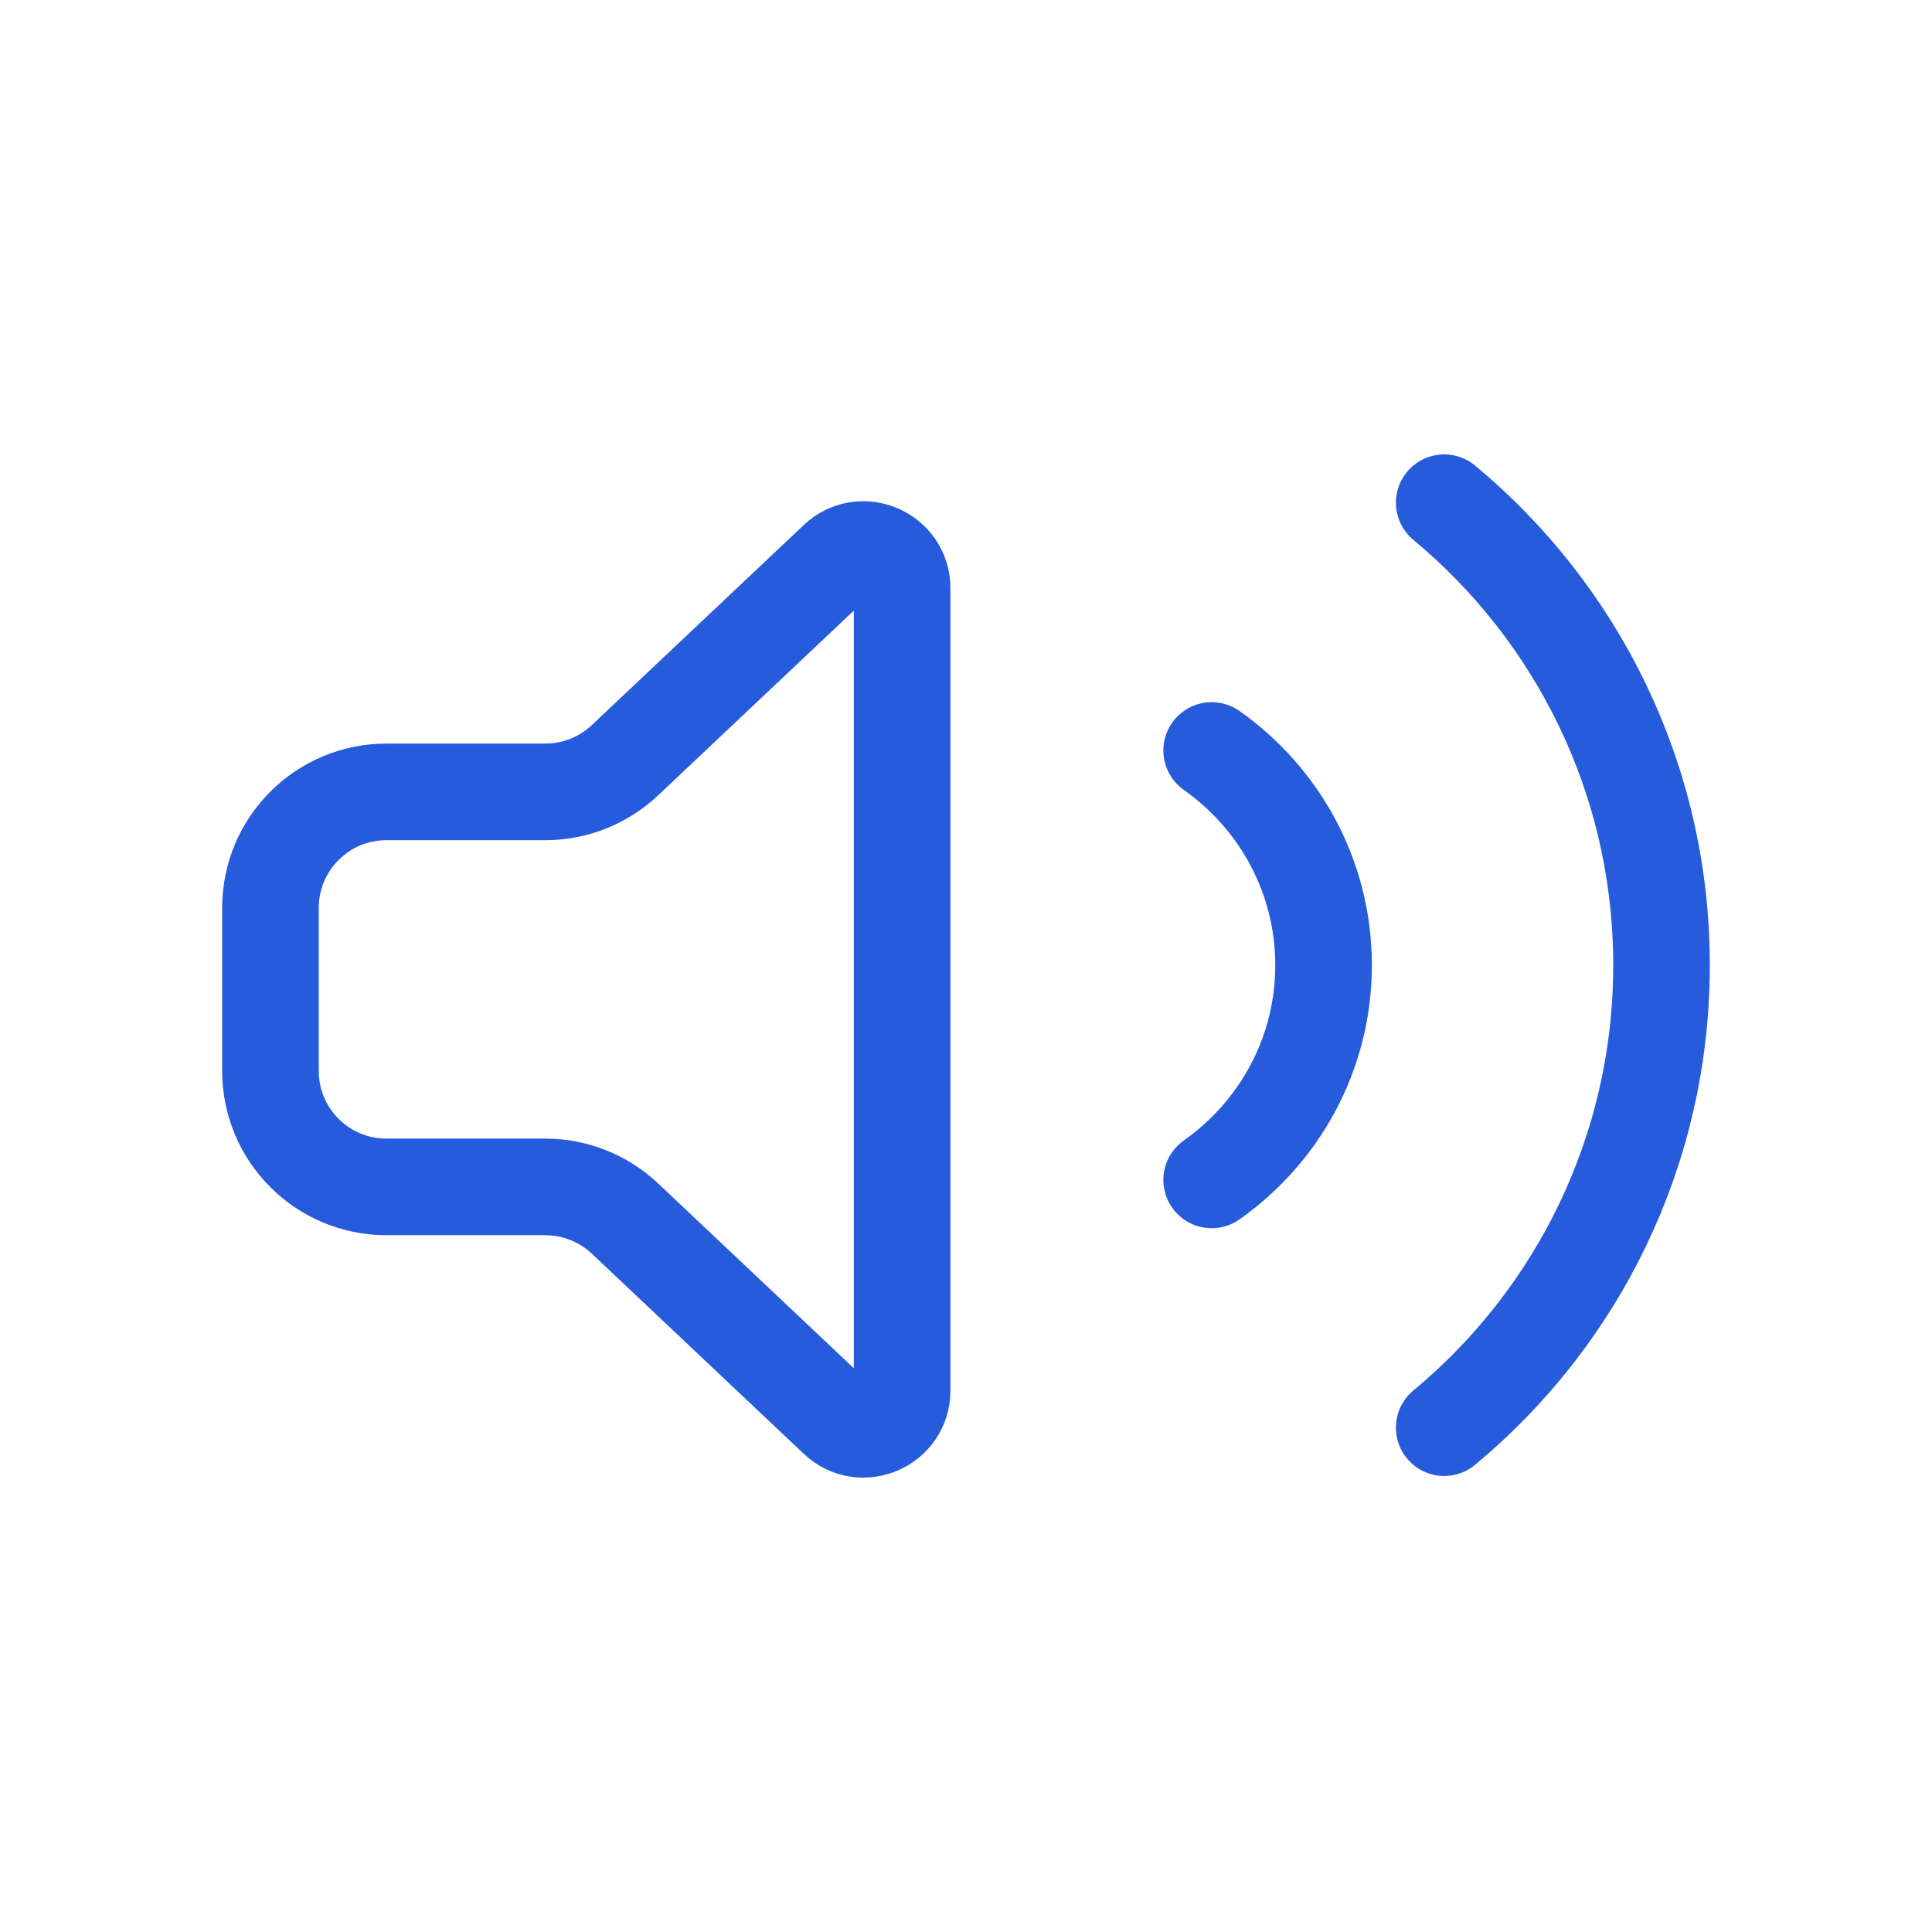 <?xml version="1.0" encoding="UTF-8"?> <svg xmlns="http://www.w3.org/2000/svg" xmlns:xlink="http://www.w3.org/1999/xlink" version="1.1" id="Layer_1" x="0px" y="0px" width="50px" height="50px" viewBox="0 0 50 50" xml:space="preserve"> <g> <path fill="none" stroke="#265CDC" stroke-width="2.5" stroke-linecap="round" stroke-linejoin="round" stroke-miterlimit="10" d=" M14.112,20.494H10c-1.657,0-3,1.344-3,3v4.223c0,1.657,1.343,3,3,3h4.112c0.766,0,1.503,0.293,2.06,0.817l5.488,5.182 c0.638,0.602,1.687,0.149,1.687-0.728V15.224c0-0.877-1.049-1.33-1.687-0.728l-5.488,5.18 C15.615,20.202,14.878,20.494,14.112,20.494z"></path> <path fill="none" stroke="#265CDC" stroke-width="2.5" stroke-linecap="round" stroke-linejoin="round" stroke-miterlimit="10" d=" M31.358,30.536c1.746-1.231,2.896-3.257,2.896-5.558c0-2.299-1.15-4.324-2.896-5.556"></path> <path fill="none" stroke="#265CDC" stroke-width="2.5" stroke-linecap="round" stroke-linejoin="round" stroke-miterlimit="10" d=" M37.376,13.01C40.812,15.863,43,20.164,43,24.979c0,4.814-2.188,9.117-5.624,11.969"></path> </g> </svg> 